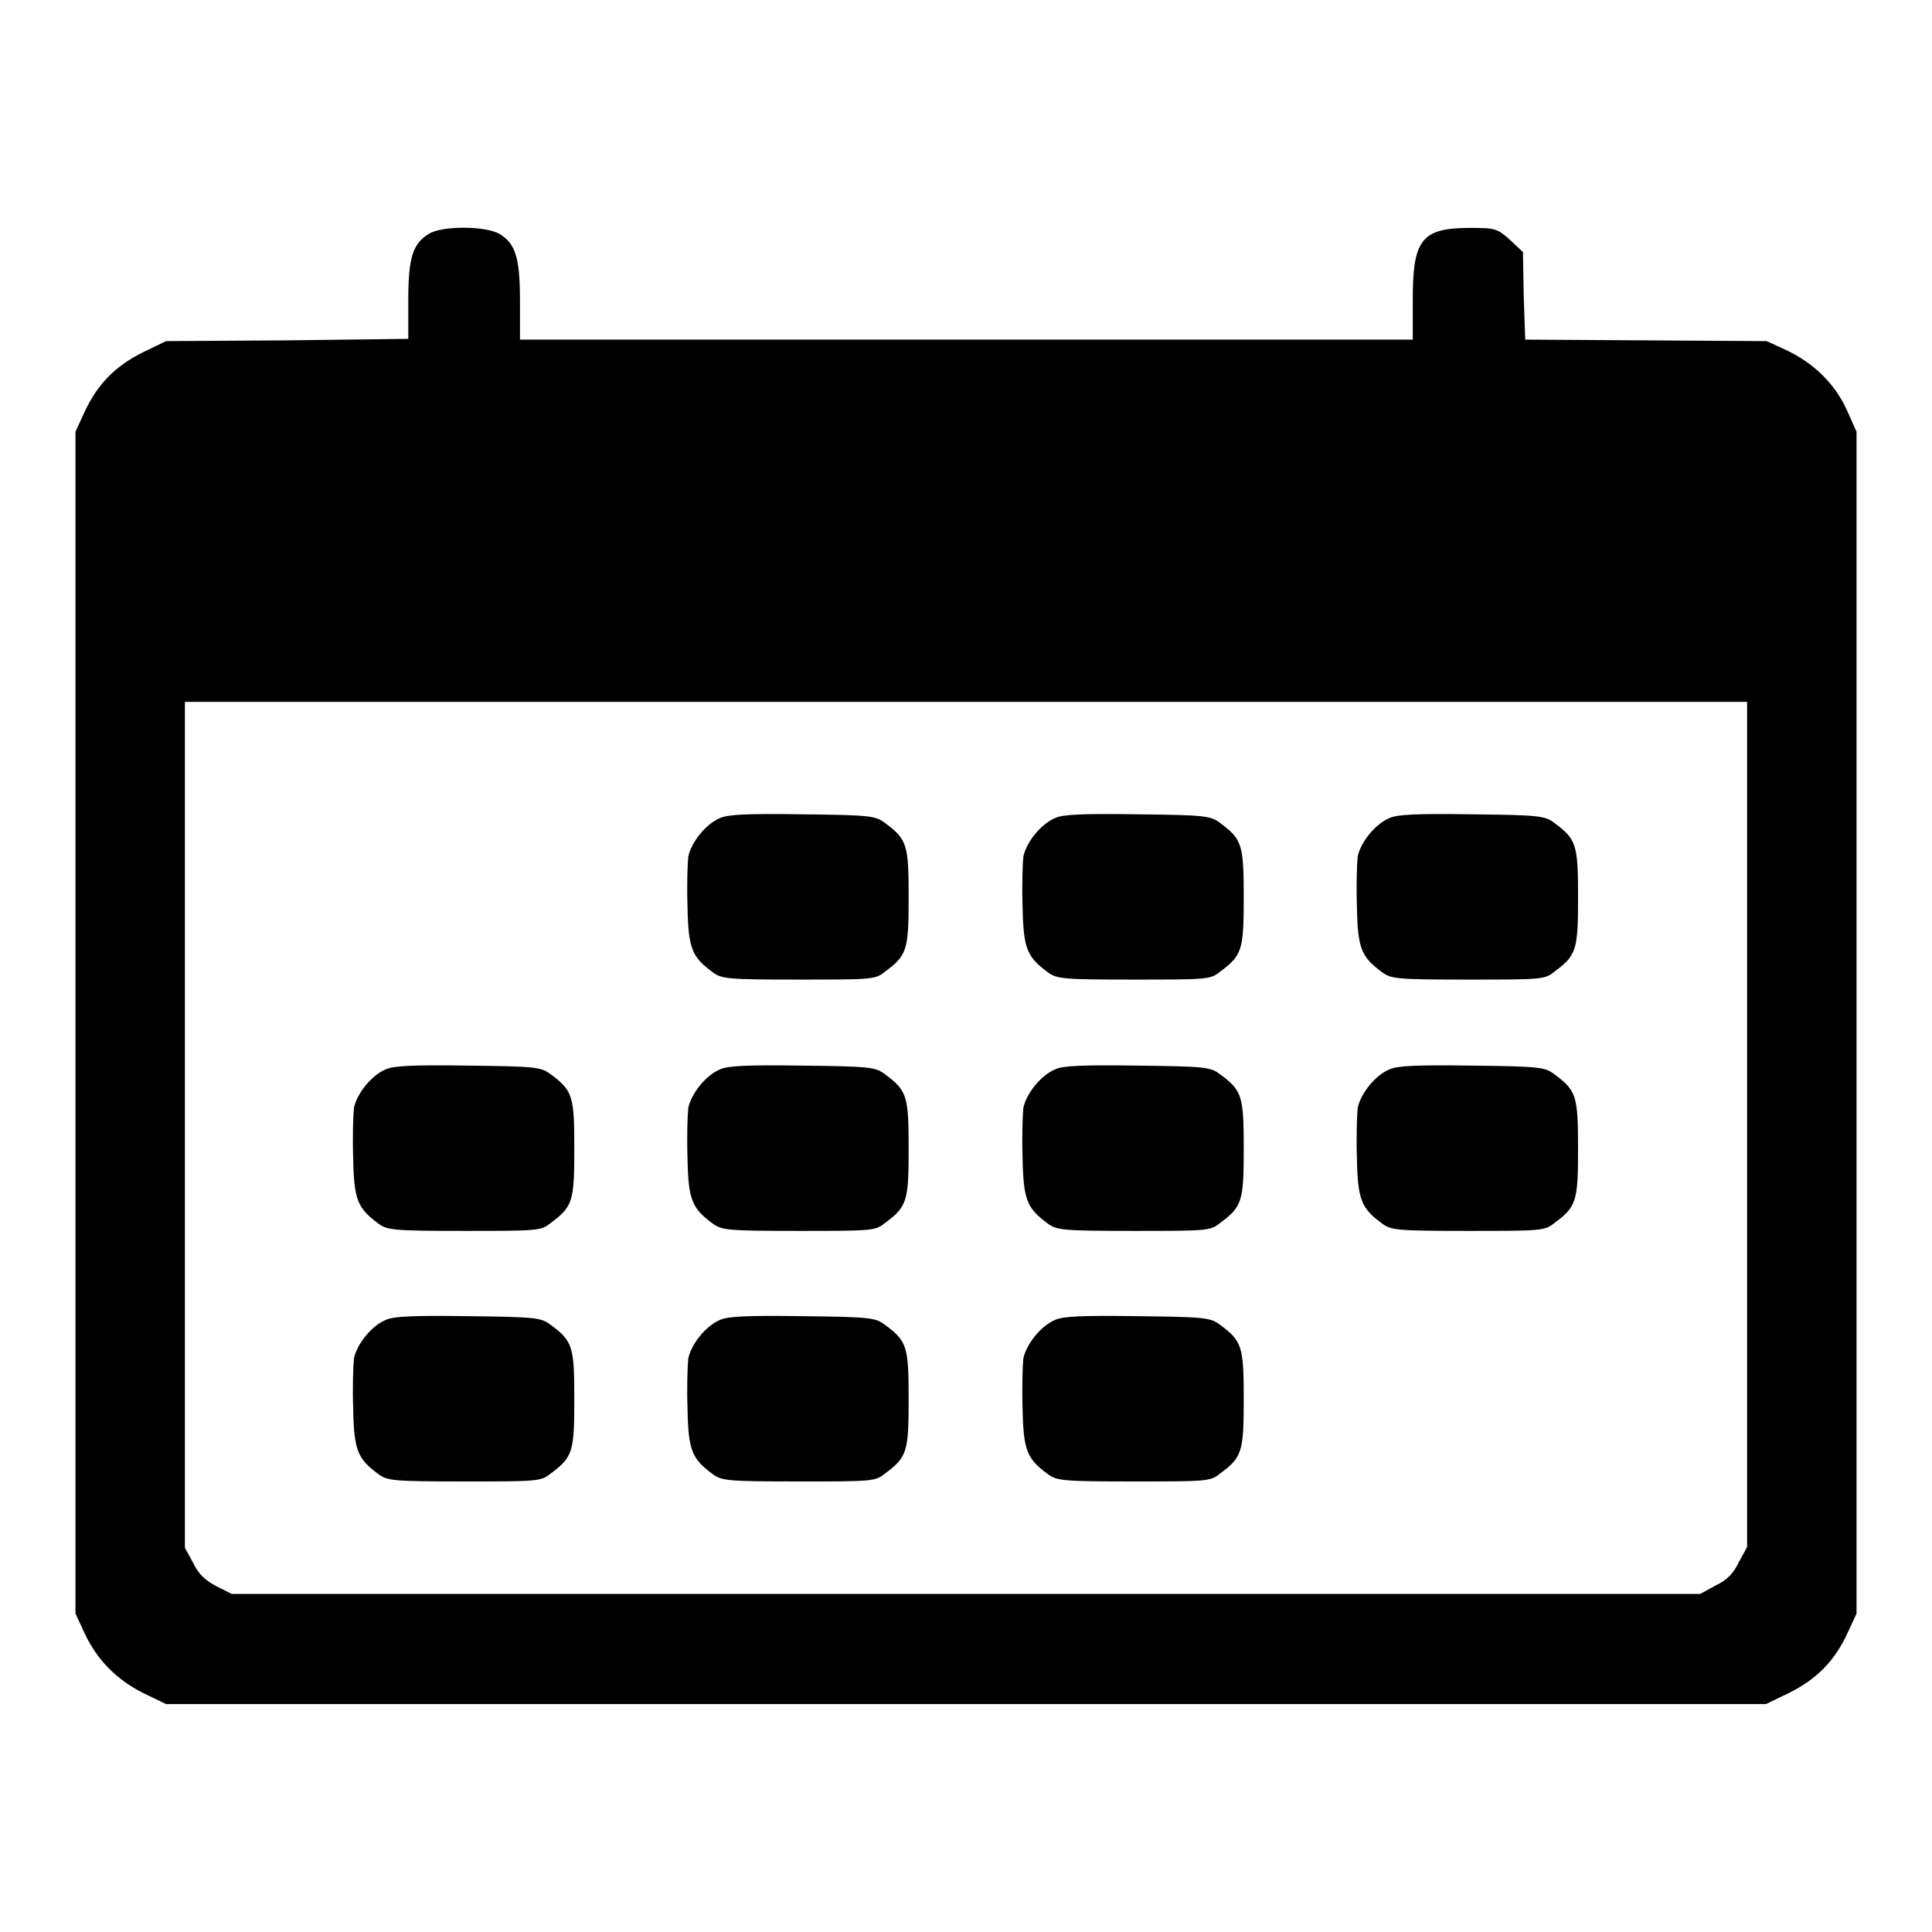 <?xml version="1.0" encoding="utf-8"?>
<!-- Svg Vector Icons : http://www.onlinewebfonts.com/icon -->
<!DOCTYPE svg PUBLIC "-//W3C//DTD SVG 1.1//EN" "http://www.w3.org/Graphics/SVG/1.1/DTD/svg11.dtd">
<svg version="1.1" xmlns="http://www.w3.org/2000/svg" xmlns:xlink="http://www.w3.org/1999/xlink" x="0px" y="0px" viewBox="0 0 256 256" enable-background="new 0 0 256 256" xml:space="preserve">
<g><g><g><path fill="#000000" d="M56.8,31c-2.1,1.3-2.7,3.1-2.7,8.8v5.1L38,45.1l-16,0.1l-3.1,1.5c-3.6,1.8-6,4.2-7.7,7.9L10,57.2v78.3v78.3l1.2,2.6c1.7,3.6,4.2,6.1,7.7,7.9l3.1,1.5h106h106l3.1-1.5c3.6-1.8,6-4.2,7.7-7.9l1.2-2.6v-78.3V57.2l-1.3-2.9c-1.6-3.5-4.4-6.2-8-7.9l-2.6-1.2l-16-0.1l-16-0.1l-0.2-5.8l-0.1-5.8l-1.7-1.6c-1.7-1.5-1.9-1.6-5.3-1.6c-6.4,0-7.6,1.5-7.6,9.4V45H128H68.9v-5.1c0-5.8-0.6-7.6-2.7-8.9C64.3,29.9,58.5,29.9,56.8,31z M231.5,149v56l-1.1,2c-0.7,1.5-1.6,2.4-3.1,3.1l-2,1.1H128H30.7l-2-1c-1.5-0.8-2.4-1.6-3.1-3.1l-1.1-2v-56V93H128h103.5V149z"/><path fill="#000000" d="M95.4,108.4c-1.9,0.8-3.8,3.2-4.2,5.1c-0.1,0.9-0.2,3.9-0.1,6.7c0.1,5.5,0.6,6.6,3.3,8.6c1.2,0.9,1.9,1,11.4,1c9.5,0,10.2,0,11.4-1c3-2.2,3.2-2.9,3.2-9.9c0-7-0.2-7.7-3.2-9.9c-1.2-0.9-2-1-10.8-1.1C99.1,107.8,96.5,107.9,95.4,108.4z"/><path fill="#000000" d="M139.8,108.4c-1.9,0.8-3.8,3.2-4.2,5.1c-0.1,0.9-0.2,3.9-0.1,6.7c0.1,5.5,0.6,6.6,3.3,8.6c1.2,0.9,1.9,1,11.4,1s10.2,0,11.4-1c3-2.2,3.2-2.9,3.2-9.9c0-7-0.2-7.7-3.2-9.9c-1.2-0.9-2-1-10.8-1.1C143.5,107.8,140.8,107.9,139.8,108.4z"/><path fill="#000000" d="M184.1,108.4c-1.9,0.8-3.8,3.2-4.2,5.1c-0.1,0.9-0.2,3.9-0.1,6.7c0.1,5.5,0.6,6.6,3.3,8.6c1.2,0.9,1.9,1,11.4,1c9.5,0,10.2,0,11.4-1c3-2.2,3.2-2.9,3.2-9.9c0-7-0.2-7.7-3.2-9.9c-1.2-0.9-2-1-10.8-1.1C187.8,107.8,185.2,107.9,184.1,108.4z"/><path fill="#000000" d="M51.1,141.7c-1.9,0.8-3.8,3.2-4.2,5.1c-0.1,0.9-0.2,3.9-0.1,6.7c0.1,5.5,0.6,6.6,3.3,8.6c1.2,0.9,1.9,1,11.4,1s10.2,0,11.4-1c3-2.2,3.2-2.9,3.2-9.9c0-7-0.2-7.7-3.2-9.9c-1.2-0.9-2-1-10.8-1.1C54.8,141.1,52.2,141.2,51.1,141.7z"/><path fill="#000000" d="M95.4,141.7c-1.9,0.8-3.8,3.2-4.2,5.1c-0.1,0.9-0.2,3.9-0.1,6.7c0.1,5.5,0.6,6.6,3.3,8.6c1.2,0.9,1.9,1,11.4,1c9.5,0,10.2,0,11.4-1c3-2.2,3.2-2.9,3.2-9.9c0-7-0.2-7.7-3.2-9.9c-1.2-0.9-2-1-10.8-1.1C99.1,141.1,96.5,141.2,95.4,141.7z"/><path fill="#000000" d="M139.8,141.7c-1.9,0.8-3.8,3.2-4.2,5.1c-0.1,0.9-0.2,3.9-0.1,6.7c0.1,5.5,0.6,6.6,3.3,8.6c1.2,0.9,1.9,1,11.4,1s10.2,0,11.4-1c3-2.2,3.2-2.9,3.2-9.9c0-7-0.2-7.7-3.2-9.9c-1.2-0.9-2-1-10.8-1.1C143.5,141.1,140.8,141.2,139.8,141.7z"/><path fill="#000000" d="M184.1,141.7c-1.9,0.8-3.8,3.2-4.2,5.1c-0.1,0.9-0.2,3.9-0.1,6.7c0.1,5.5,0.6,6.6,3.3,8.6c1.2,0.9,1.9,1,11.4,1c9.5,0,10.2,0,11.4-1c3-2.2,3.2-2.9,3.2-9.9c0-7-0.2-7.7-3.2-9.9c-1.2-0.9-2-1-10.8-1.1C187.8,141.1,185.2,141.2,184.1,141.7z"/><path fill="#000000" d="M51.1,174.9c-1.9,0.8-3.8,3.2-4.2,5.1c-0.1,0.9-0.2,3.9-0.1,6.7c0.1,5.5,0.6,6.6,3.3,8.6c1.2,0.9,1.9,1,11.4,1s10.2,0,11.4-1c3-2.2,3.2-2.9,3.2-9.9c0-7-0.2-7.7-3.2-9.9c-1.2-0.9-2-1-10.8-1.1C54.8,174.3,52.2,174.4,51.1,174.9z"/><path fill="#000000" d="M95.4,174.9c-1.9,0.8-3.8,3.2-4.2,5.1c-0.1,0.9-0.2,3.9-0.1,6.7c0.1,5.5,0.6,6.6,3.3,8.6c1.2,0.9,1.9,1,11.4,1c9.5,0,10.2,0,11.4-1c3-2.2,3.2-2.9,3.2-9.9c0-7-0.2-7.7-3.2-9.9c-1.2-0.9-2-1-10.8-1.1C99.1,174.3,96.5,174.4,95.4,174.9z"/><path fill="#000000" d="M139.8,174.9c-1.9,0.8-3.8,3.2-4.2,5.1c-0.1,0.9-0.2,3.9-0.1,6.7c0.1,5.5,0.6,6.6,3.3,8.6c1.2,0.9,1.9,1,11.4,1s10.2,0,11.4-1c3-2.2,3.2-2.9,3.2-9.9c0-7-0.2-7.7-3.2-9.9c-1.2-0.9-2-1-10.8-1.1C143.5,174.3,140.8,174.4,139.8,174.9z"/></g></g></g>
</svg>